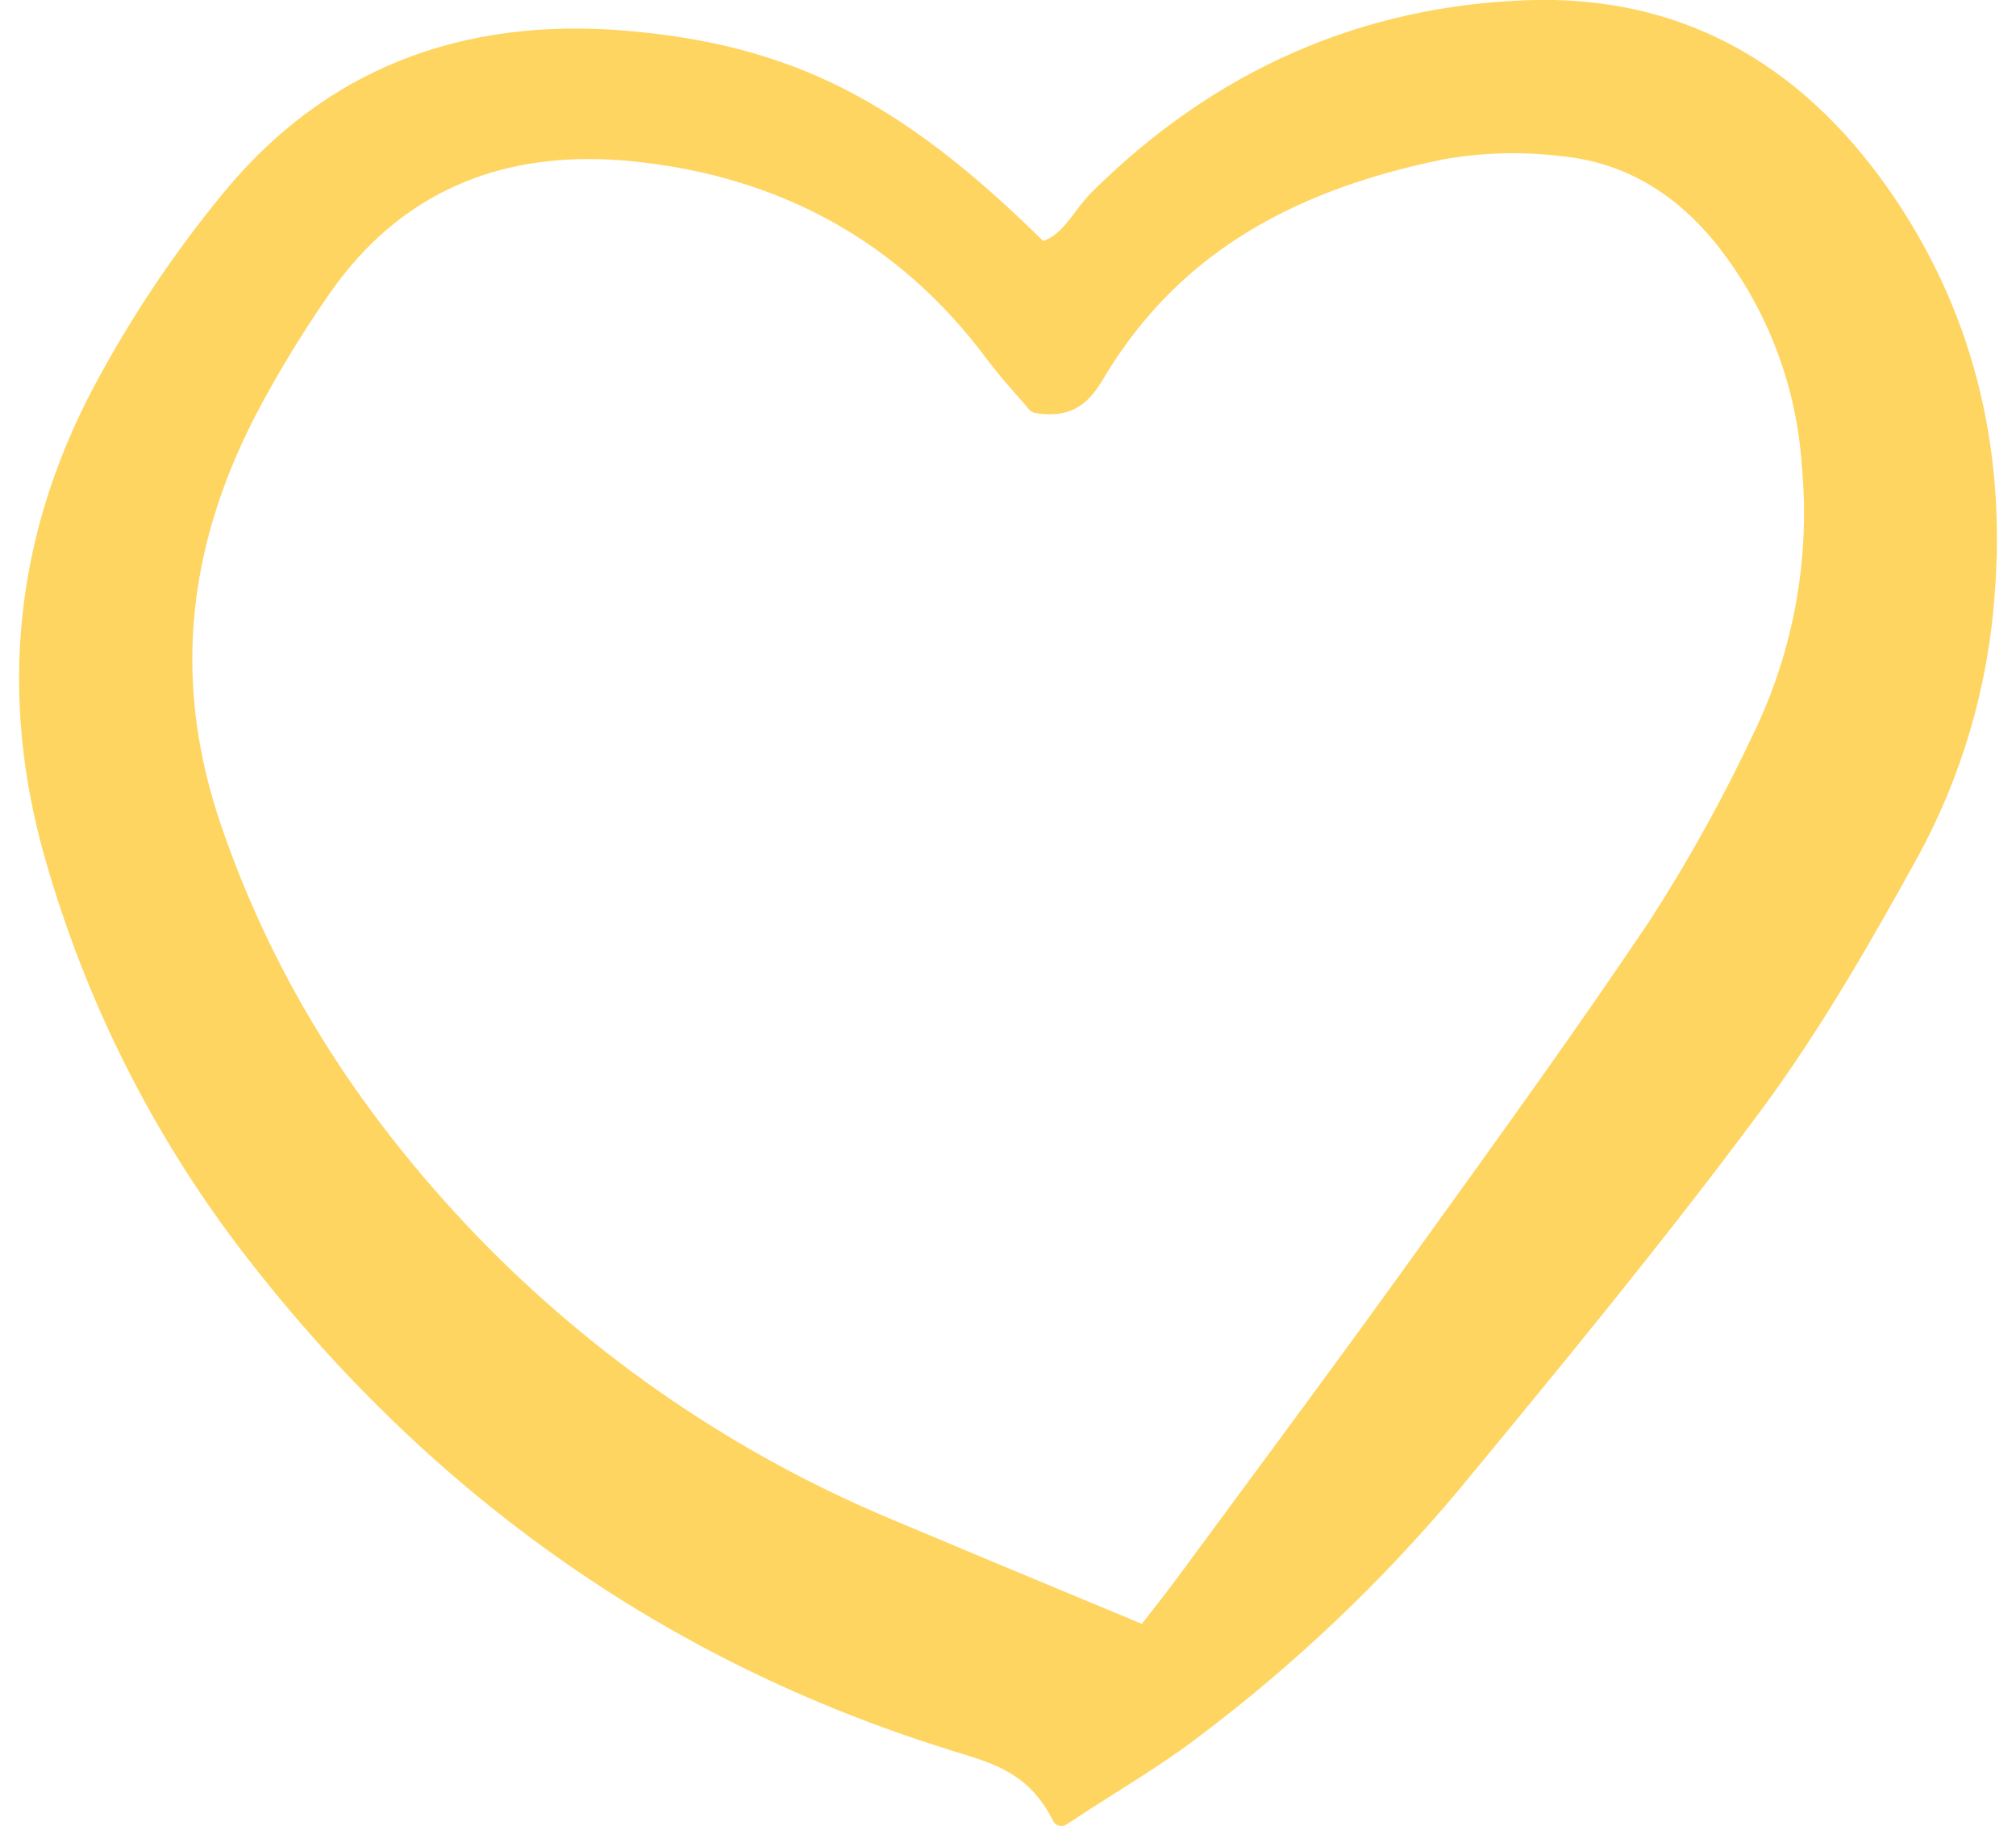 <svg xmlns="http://www.w3.org/2000/svg" xmlns:xlink="http://www.w3.org/1999/xlink" width="53" height="48" viewBox="0,0,256,231.844"><g fill="#ffd562" fill-rule="nonzero" stroke="none" stroke-width="1" stroke-linecap="butt" stroke-linejoin="miter" stroke-miterlimit="10" stroke-dasharray="" stroke-dashoffset="0" font-family="none" font-weight="none" font-size="none" text-anchor="none" style="mix-blend-mode: normal"><g transform="translate(0,-0.003) scale(4.83,4.83)"><path d="M24.913,45.985l0.266,0.081c0.977,0.296 1.899,0.575 2.507,1.798c0.015,0.031 0.037,0.058 0.063,0.08c0.027,0.022 0.057,0.038 0.09,0.047c0.021,0.005 0.042,0.008 0.064,0.008c0.047,0 0.093,-0.014 0.133,-0.04c0.448,-0.295 0.87,-0.563 1.271,-0.817c0.84,-0.532 1.565,-0.992 2.259,-1.527c2.488,-1.878 4.758,-4.034 6.768,-6.428c2.641,-3.199 5.372,-6.508 7.943,-9.971c1.609,-2.168 2.981,-4.588 4.14,-6.686c1.16,-2.122 1.85,-4.474 2.024,-6.892c0.315,-3.974 -0.62,-7.557 -2.777,-10.648c-2.401,-3.44 -5.595,-5.115 -9.485,-4.986c-4.389,0.148 -8.248,1.845 -11.472,5.043c-0.156,0.162 -0.301,0.336 -0.433,0.519c-0.251,0.331 -0.488,0.645 -0.847,0.769c-3.76,-3.705 -6.635,-5.154 -10.936,-5.525c-4.414,-0.381 -7.987,1.054 -10.621,4.265c-1.307,1.587 -2.453,3.304 -3.42,5.123c-2.061,3.903 -2.49,8.055 -1.274,12.341c1.084,3.825 2.893,7.401 5.325,10.529c4.862,6.274 11.057,10.619 18.414,12.914zM6.707,10.941c0.565,-1.077 1.194,-2.117 1.884,-3.116c1.641,-2.422 3.953,-3.644 6.885,-3.644c0.363,0 0.736,0.019 1.118,0.056c3.917,0.385 7.058,2.13 9.338,5.187c0.274,0.367 0.572,0.707 0.835,1.006c0.107,0.122 0.208,0.237 0.297,0.342c0.037,0.044 0.088,0.073 0.144,0.083c1.057,0.184 1.485,-0.37 1.802,-0.902c1.831,-3.071 4.68,-4.905 8.968,-5.769c1.015,-0.177 2.051,-0.204 3.074,-0.078c1.624,0.155 3.017,0.962 4.141,2.399c1.281,1.648 2.04,3.648 2.178,5.74c0.227,2.418 -0.212,4.851 -1.268,7.032c-0.796,1.69 -1.701,3.325 -2.711,4.894c-1.875,2.794 -3.877,5.571 -5.813,8.257l-0.673,0.935c-1.442,2.002 -2.933,4.021 -4.374,5.972c-0.52,0.704 -1.04,1.409 -1.56,2.114c-0.224,0.304 -0.458,0.602 -0.704,0.918c-0.082,0.104 -0.164,0.21 -0.248,0.318c-0.692,-0.288 -1.365,-0.569 -2.025,-0.843c-1.558,-0.648 -3.044,-1.267 -4.527,-1.894c-4.103,-1.709 -7.819,-4.244 -10.923,-7.452c-3.182,-3.312 -5.388,-6.855 -6.743,-10.833c-1.235,-3.628 -0.939,-7.135 0.905,-10.722z"></path></g></g></svg>